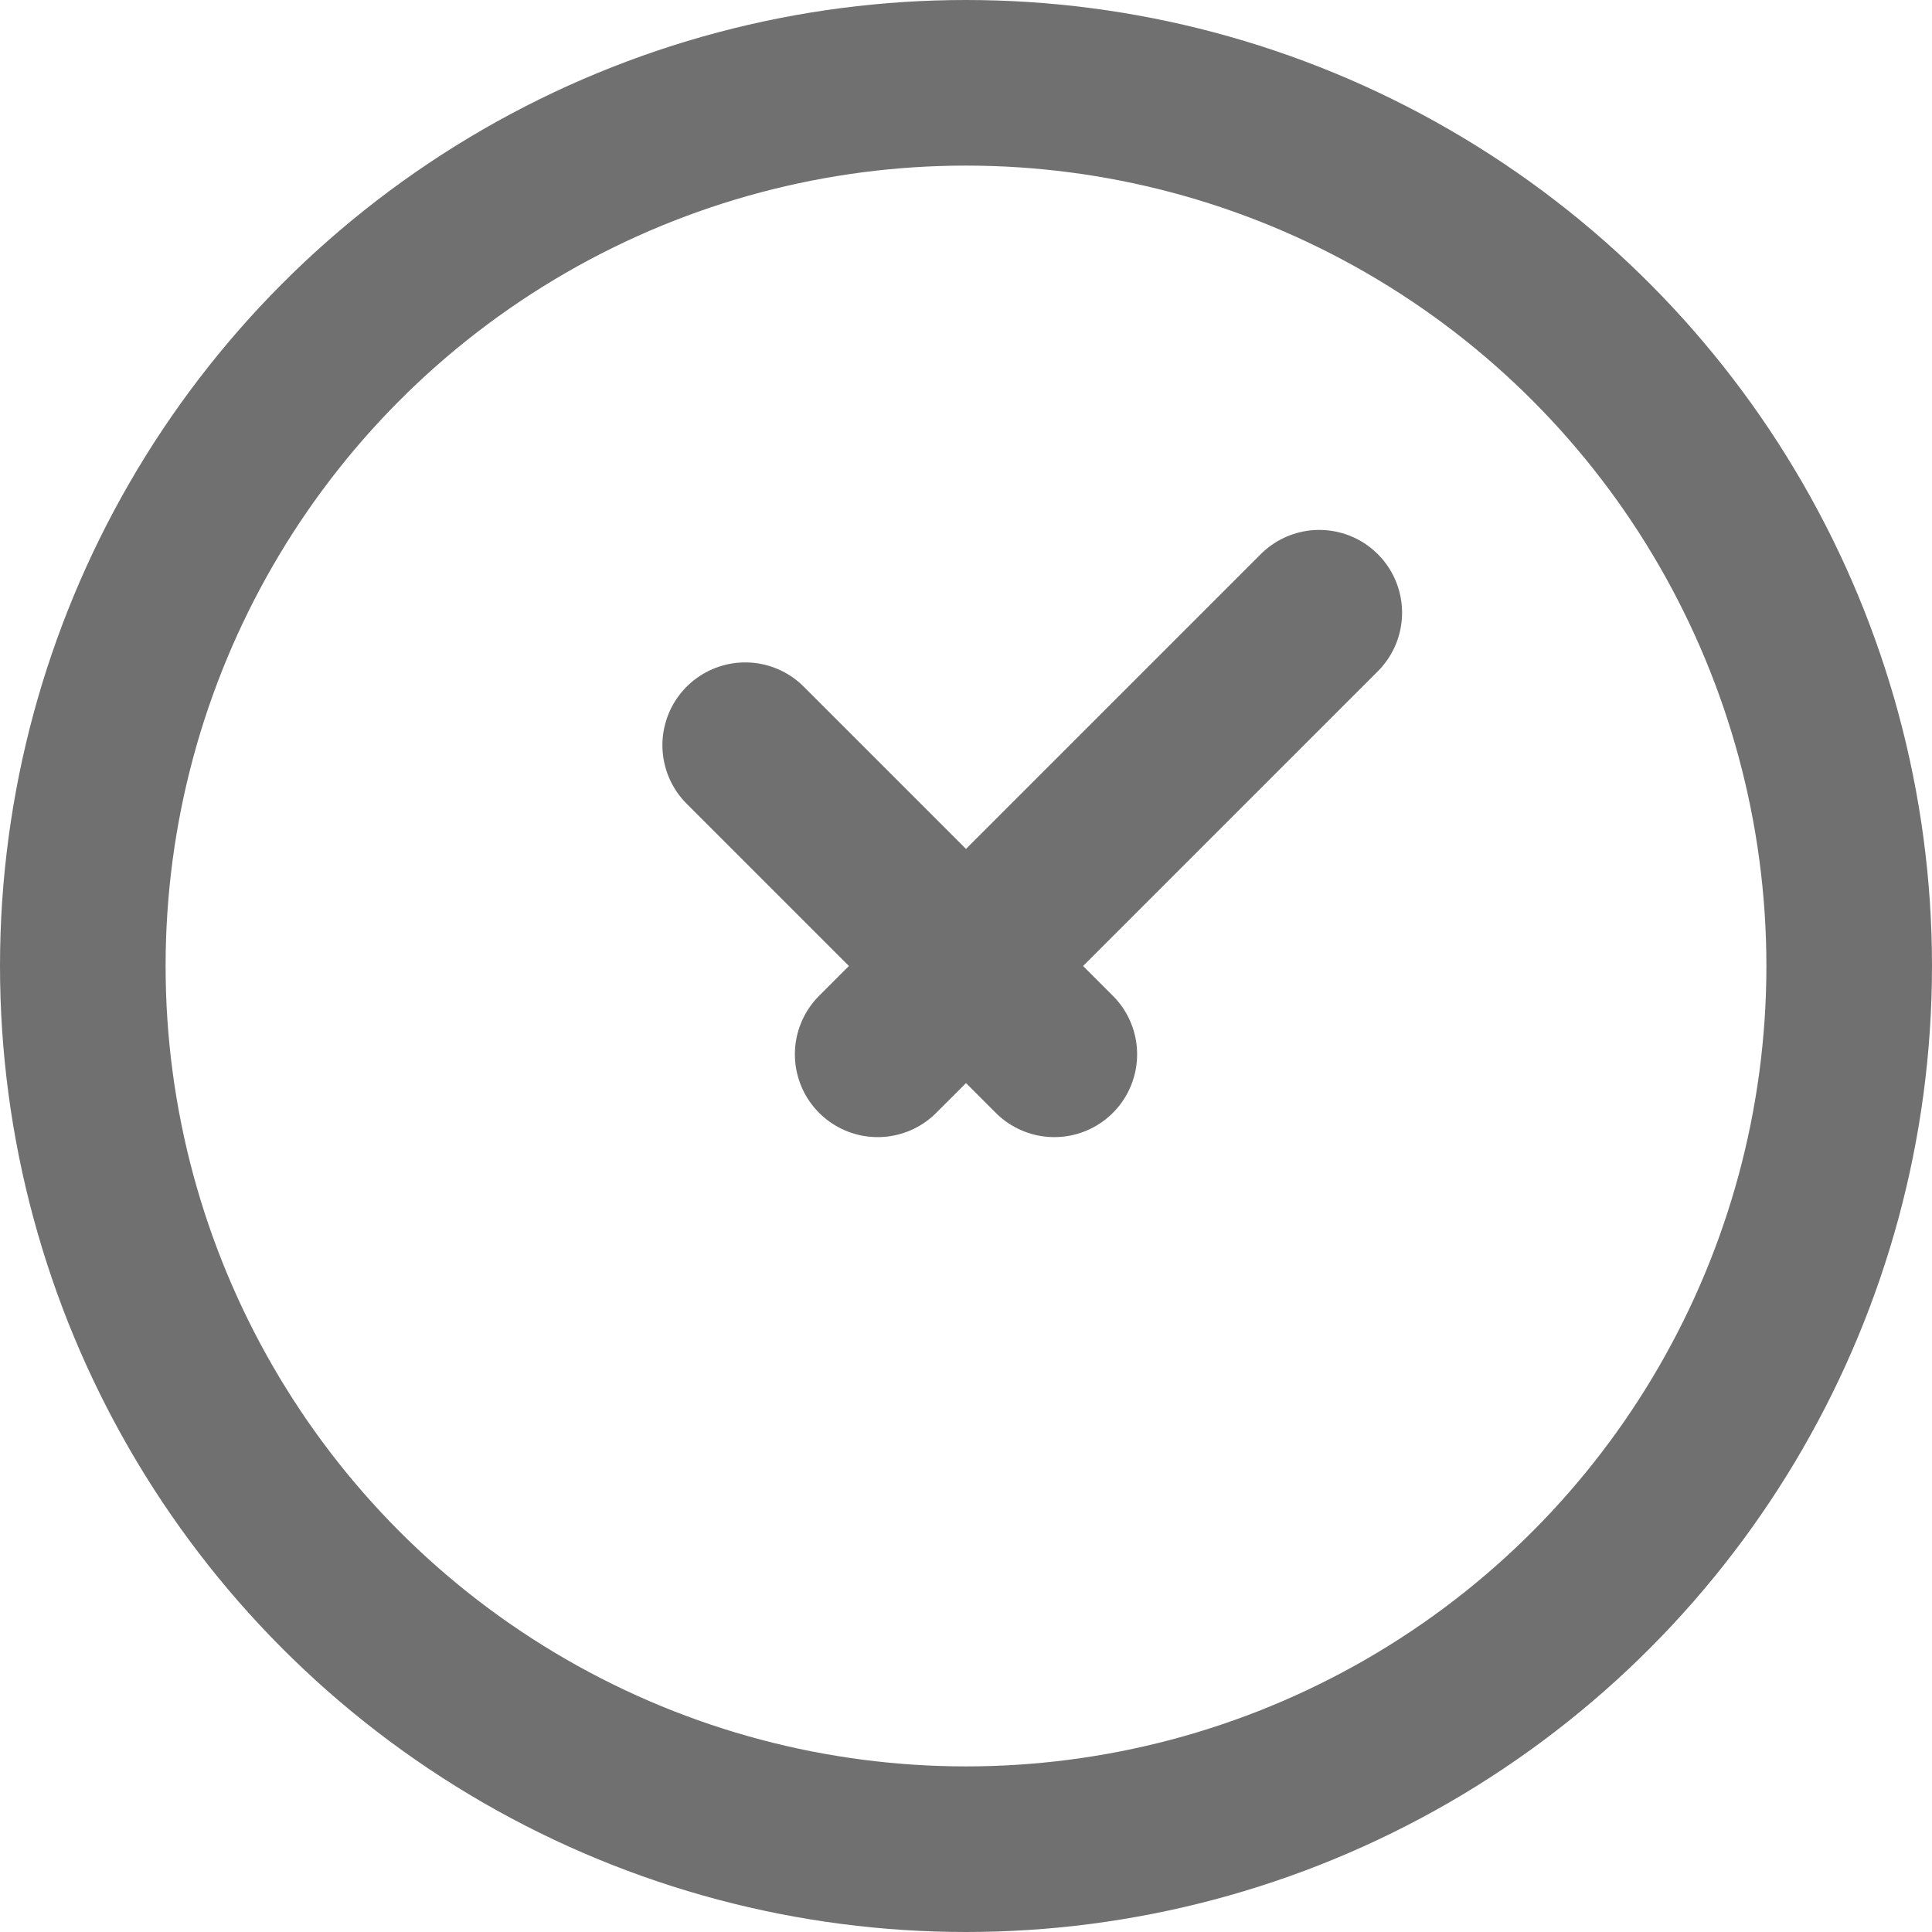 <svg xmlns="http://www.w3.org/2000/svg" xmlns:xlink="http://www.w3.org/1999/xlink" width="14" height="14" viewBox="0 0 14 14">
  <defs>
    <clipPath id="clip-path">
      <rect id="Rectangle_6667" data-name="Rectangle 6667" width="14" height="14" transform="translate(793 489)" fill="#fff" stroke="#707070" stroke-width="1.2"/>
    </clipPath>
  </defs>
  <g id="Mask_Group_617" data-name="Mask Group 617" transform="translate(-793 -489)" clip-path="url(#clip-path)">
    <g id="time-04-stroke-rounded_1_" data-name="time-04-stroke-rounded (1)" transform="translate(792.298 488.298)">
      <circle id="Ellipse_569" data-name="Ellipse 569" cx="6.4" cy="6.4" r="6.4" transform="translate(1.302 1.302)" fill="none" stroke="#707070" stroke-width="1.2"/>
      <path id="Path_3818" data-name="Path 3818" d="M6.186,6.169l2.24,2.24m1.92-3.2-3.2,3.2" transform="translate(-0.084 -0.067)" fill="none" stroke="#707070" stroke-linecap="round" stroke-linejoin="round" stroke-width="1.2"/>
    </g>
  </g>
</svg>
